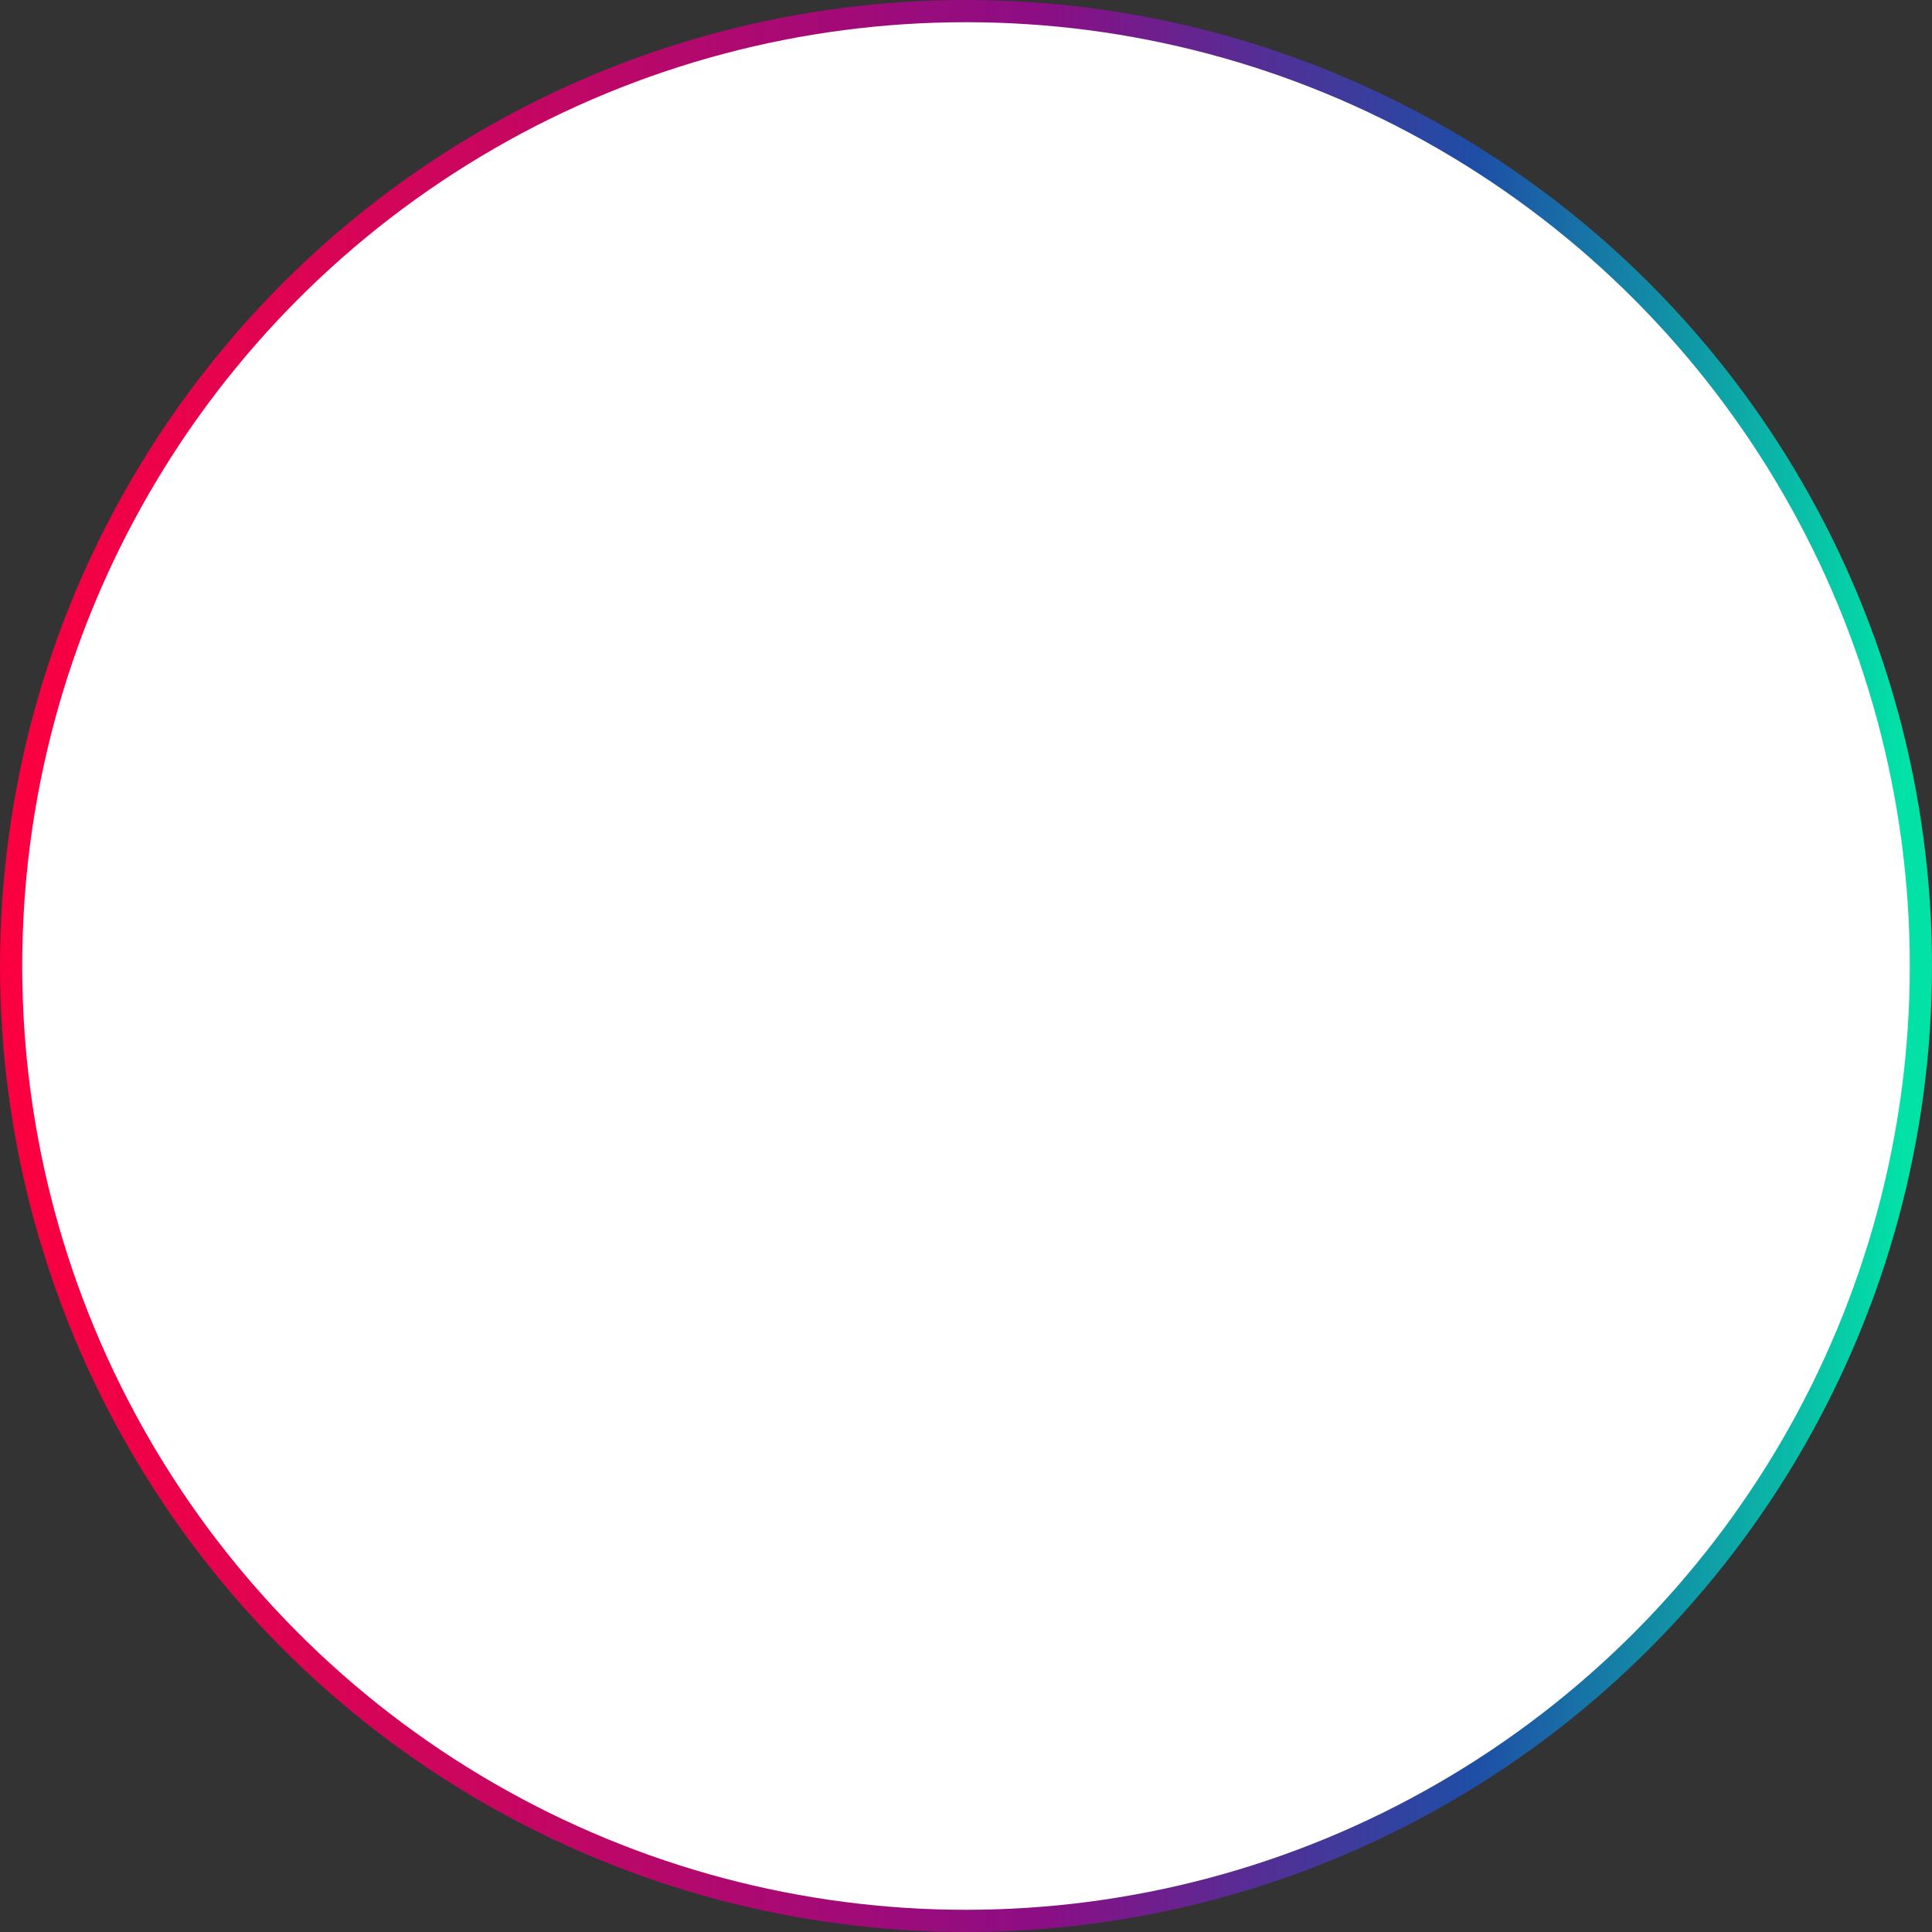 <svg xmlns="http://www.w3.org/2000/svg" width="174" height="174" viewBox="0 0 174 174">
    <rect x="0" y="0" width="174" height="174" fill="#333333" stroke="none"/>
    <defs>
        <linearGradient id="prefix__a" x1="100%" x2="0%" y1="50%" y2="50%">
            <stop offset="0%" stop-color="#02E2A7"/>
            <stop offset="22.856%" stop-color="#1E4EA6"/>
            <stop offset="46.292%" stop-color="#8D0D84"/>
            <stop offset="100%" stop-color="#FA0041"/>
        </linearGradient>
    </defs>
    <circle cx="190" cy="87" r="86" fill="#FFF" fill-rule="evenodd" stroke="url(#prefix__a)" stroke-width="2" transform="translate(-103)"/>
</svg>

